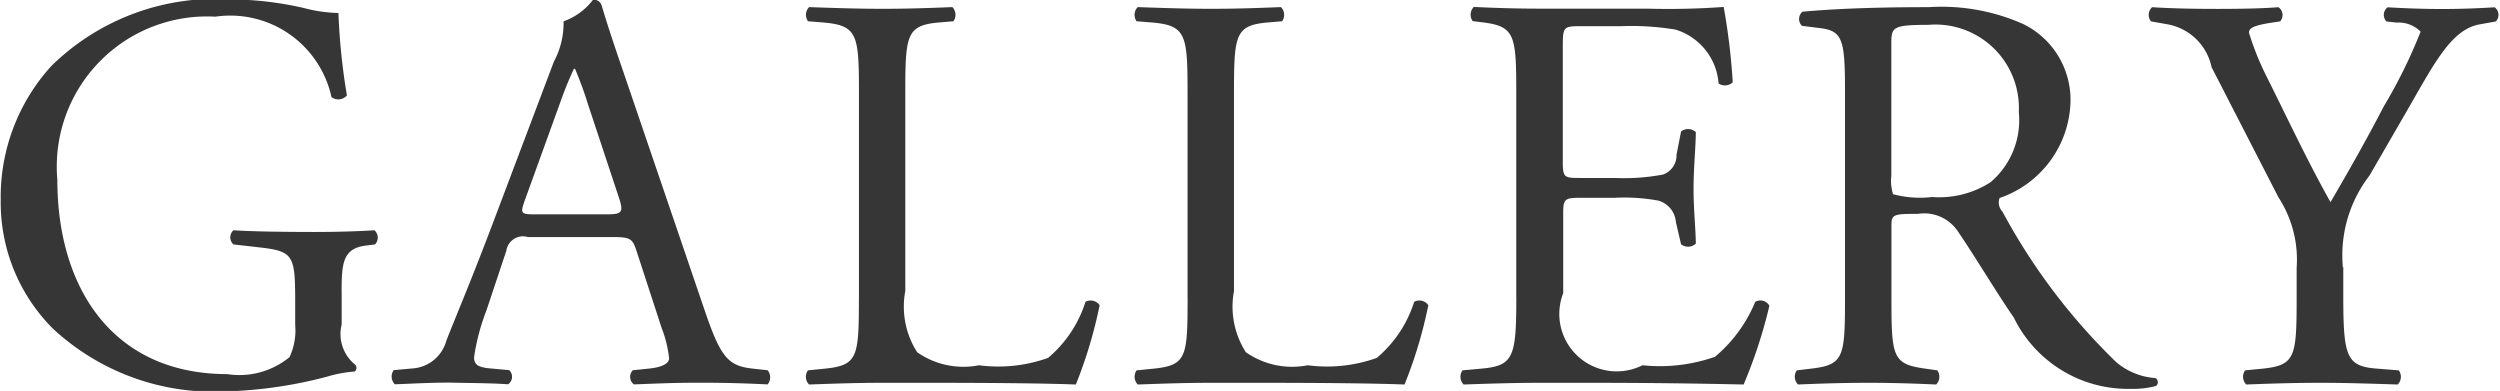 <svg id="nav-gallery.svg" xmlns="http://www.w3.org/2000/svg" width="48.562" height="7.594" viewBox="0 0 48.562 7.594">
  <defs>
    <style>
      .cls-1 {
        fill: #363636;
        fill-rule: evenodd;
      }
    </style>
  </defs>
  <path id="GALLERY" class="cls-1" d="M389.136,63.819c0-.561.011-0.869,0.473-0.924l0.176-.022a0.192,0.192,0,0,0-.011-0.275c-0.363.022-.737,0.033-1.166,0.033-0.649,0-1.254-.011-1.573-0.033a0.184,0.184,0,0,0,0,.275l0.484,0.055c0.682,0.077.715,0.143,0.715,1.067v0.44a1.226,1.226,0,0,1-.11.627,1.533,1.533,0,0,1-1.21.33c-2.212,0-3.3-1.661-3.3-3.774a2.918,2.918,0,0,1,3.069-3.169,2.012,2.012,0,0,1,2.256,1.562,0.219,0.219,0,0,0,.3-0.033,12.38,12.38,0,0,1-.165-1.6,2.9,2.9,0,0,1-.682-0.1,6.574,6.574,0,0,0-1.4-.165,4.555,4.555,0,0,0-3.488,1.287,3.776,3.776,0,0,0-.99,2.607,3.464,3.464,0,0,0,1.012,2.5,4.584,4.584,0,0,0,3.356,1.221,8.6,8.6,0,0,0,1.969-.286,2.465,2.465,0,0,1,.539-0.1,0.091,0.091,0,0,0,.011-0.132,0.762,0.762,0,0,1-.264-0.781V63.819Zm6.218,0.682a2.254,2.254,0,0,1,.143.583c0,0.11-.154.176-0.386,0.2l-0.319.033a0.184,0.184,0,0,0,.022.275c0.319-.011.738-0.033,1.266-0.033,0.5,0,.88.011,1.331,0.033a0.216,0.216,0,0,0,0-.275l-0.3-.033c-0.473-.055-0.616-0.22-0.935-1.166l-1.508-4.423c-0.165-.484-0.341-0.99-0.484-1.474a0.156,0.156,0,0,0-.165-0.1,1.234,1.234,0,0,1-.572.418,1.578,1.578,0,0,1-.187.781l-1.122,2.97c-0.462,1.232-.77,1.947-0.968,2.453a0.731,0.731,0,0,1-.66.539l-0.363.033a0.216,0.216,0,0,0,.022.275c0.3-.011.693-0.033,1.056-0.033,0.517,0.011.858,0.011,1.144,0.033a0.177,0.177,0,0,0,.022-0.275l-0.363-.033c-0.264-.022-0.319-0.088-0.319-0.22a4.206,4.206,0,0,1,.242-0.913l0.385-1.155a0.326,0.326,0,0,1,.418-0.264h1.661c0.33,0,.374.033,0.451,0.275Zm-1.97-4.39a6.723,6.723,0,0,1,.264-0.649h0.022a7.261,7.261,0,0,1,.253.693l0.594,1.793c0.1,0.3.077,0.341-.242,0.341h-1.353c-0.308,0-.319-0.011-0.231-0.264Zm5.8,3.8c0,1.155-.022,1.309-0.66,1.375l-0.33.033a0.214,0.214,0,0,0,.022.275c0.616-.022.968-0.033,1.43-0.033h1.012c1.133,0,2.179.011,2.74,0.033a8.822,8.822,0,0,0,.462-1.54,0.211,0.211,0,0,0-.275-0.066,2.348,2.348,0,0,1-.726,1.089,2.867,2.867,0,0,1-1.343.143,1.564,1.564,0,0,1-1.2-.253,1.64,1.64,0,0,1-.231-1.188V59.946c0-1.155.022-1.331,0.671-1.386l0.264-.022A0.216,0.216,0,0,0,401,58.263c-0.55.022-.924,0.033-1.353,0.033s-0.814-.011-1.43-0.033a0.216,0.216,0,0,0-.022.275l0.275,0.022c0.693,0.055.715,0.231,0.715,1.386v3.961Zm6.385,0c0,1.155-.022,1.309-0.66,1.375l-0.33.033a0.214,0.214,0,0,0,.022.275c0.616-.022.968-0.033,1.43-0.033h1.012c1.133,0,2.179.011,2.74,0.033a8.822,8.822,0,0,0,.462-1.54,0.211,0.211,0,0,0-.275-0.066,2.348,2.348,0,0,1-.726,1.089,2.867,2.867,0,0,1-1.343.143,1.564,1.564,0,0,1-1.2-.253,1.64,1.64,0,0,1-.231-1.188V59.946c0-1.155.022-1.331,0.671-1.386l0.264-.022a0.216,0.216,0,0,0-.022-0.275c-0.55.022-.924,0.033-1.353,0.033s-0.814-.011-1.43-0.033a0.216,0.216,0,0,0-.022.275l0.275,0.022c0.693,0.055.715,0.231,0.715,1.386v3.961Zm6.385,0c0,1.155-.055,1.32-0.682,1.375l-0.363.033a0.214,0.214,0,0,0,.022.275c0.649-.022,1.023-0.033,1.5-0.033h0.99c0.979,0,1.959.011,2.949,0.033a9.585,9.585,0,0,0,.5-1.529,0.2,0.2,0,0,0-.275-0.077,2.763,2.763,0,0,1-.781,1.067,3.225,3.225,0,0,1-1.409.165,1.115,1.115,0,0,1-1.54-1.4V62.267c0-.286.033-0.3,0.363-0.3h0.638a3.679,3.679,0,0,1,.847.055,0.47,0.47,0,0,1,.341.418l0.1,0.429a0.219,0.219,0,0,0,.287-0.011c0-.242-0.044-0.66-0.044-1.056,0-.418.044-0.847,0.044-1.111a0.219,0.219,0,0,0-.287-0.011l-0.088.451a0.394,0.394,0,0,1-.264.385,4.078,4.078,0,0,1-.935.066H413.22c-0.33,0-.363,0-0.363-0.308v-2.2c0-.418,0-0.44.33-0.44h0.792a5.251,5.251,0,0,1,1.067.066,1.185,1.185,0,0,1,.837,1.045,0.216,0.216,0,0,0,.275-0.022,12.361,12.361,0,0,0-.176-1.463,14.789,14.789,0,0,1-1.486.033h-2.068c-0.451,0-.825-0.011-1.3-0.033a0.216,0.216,0,0,0-.022.275l0.176,0.022c0.649,0.077.671,0.242,0.671,1.386v3.961Zm6.385,0c0,1.155-.022,1.3-0.66,1.375l-0.275.033a0.212,0.212,0,0,0,.022.275c0.517-.022.913-0.033,1.375-0.033,0.44,0,.814.011,1.309,0.033a0.215,0.215,0,0,0,.022-0.275l-0.231-.033c-0.638-.088-0.66-0.22-0.66-1.375V62.521c0-.231.022-0.242,0.517-0.242a0.785,0.785,0,0,1,.781.352c0.341,0.5.792,1.254,1.078,1.661a2.466,2.466,0,0,0,2.278,1.386,1.712,1.712,0,0,0,.484-0.055,0.092,0.092,0,0,0-.011-0.154,1.317,1.317,0,0,1-.759-0.308,11.891,11.891,0,0,1-2.212-2.926,0.251,0.251,0,0,1-.055-0.264,2.034,2.034,0,0,0,1.376-1.837,1.639,1.639,0,0,0-.913-1.54,3.9,3.9,0,0,0-1.838-.33c-1.078,0-1.837.033-2.453,0.088a0.184,0.184,0,0,0-.011.275l0.352,0.044c0.451,0.055.484,0.242,0.484,1.287v3.95Zm0.9-4.951c0-.308.033-0.352,0.715-0.352a1.621,1.621,0,0,1,1.761,1.694,1.578,1.578,0,0,1-.551,1.364,1.843,1.843,0,0,1-1.133.286,2.014,2.014,0,0,1-.759-0.055,0.866,0.866,0,0,1-.033-0.363V58.956Zm8.771,4.357a2.536,2.536,0,0,1,.517-1.782l0.694-1.2c0.55-.946.88-1.639,1.452-1.738l0.308-.055a0.184,0.184,0,0,0-.022-0.275c-0.374.022-.682,0.033-1.023,0.033s-0.66-.011-1.057-0.033a0.183,0.183,0,0,0-.022.275l0.2,0.022a0.6,0.6,0,0,1,.463.176,9.955,9.955,0,0,1-.716,1.452c-0.33.638-.693,1.276-1.034,1.859-0.429-.759-0.836-1.628-1.243-2.442a5.457,5.457,0,0,1-.341-0.847c0-.088.077-0.143,0.462-0.2l0.143-.022a0.184,0.184,0,0,0-.033-0.275c-0.275.022-.671,0.033-1.177,0.033-0.528,0-.924-0.011-1.276-0.033a0.2,0.2,0,0,0-.022.275l0.308,0.055a1.069,1.069,0,0,1,.869.836l1.3,2.53a2.214,2.214,0,0,1,.352,1.364v0.561c0,1.177-.022,1.331-0.66,1.4l-0.341.033a0.214,0.214,0,0,0,.022.275c0.583-.022.979-0.033,1.441-0.033,0.44,0,.814.011,1.5,0.033a0.211,0.211,0,0,0,.022-0.275l-0.418-.033c-0.594-.044-0.66-0.22-0.66-1.4V63.313Z" transform="translate(-382.5 -58.125)"/>
</svg>
